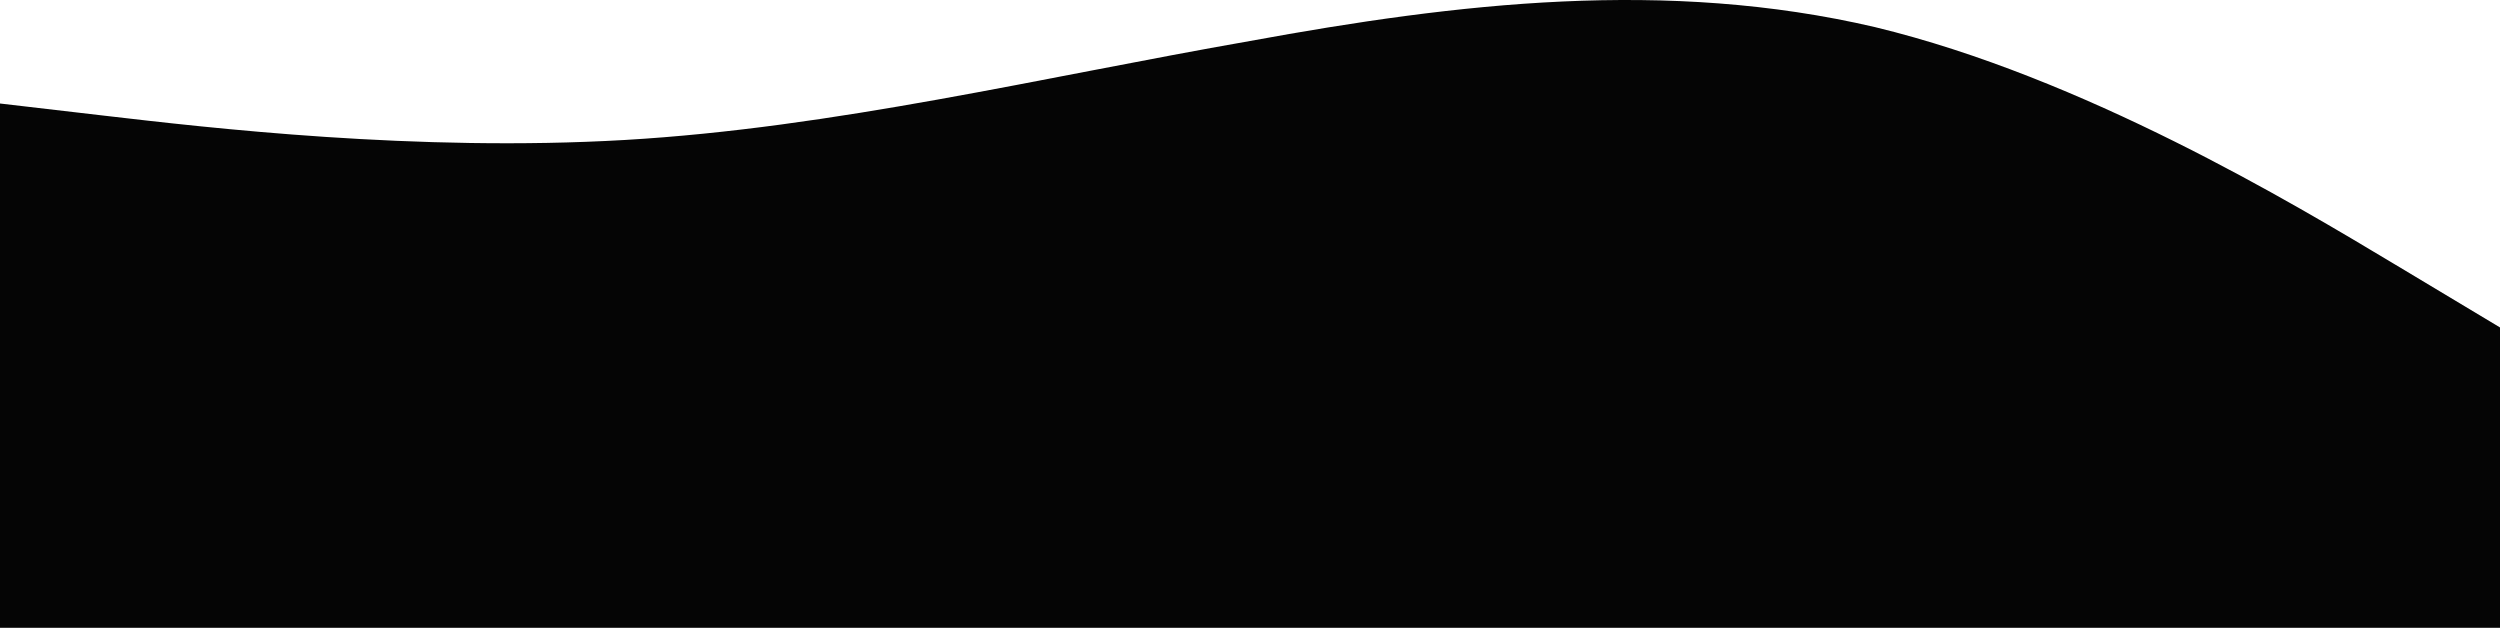 <?xml version="1.0" encoding="UTF-8"?> <svg xmlns="http://www.w3.org/2000/svg" width="1440" height="362" viewBox="0 0 1440 362" fill="none"> <path fill-rule="evenodd" clip-rule="evenodd" d="M0 59.617L60 66.617C120 73.617 240 87.617 360 80.617C480 73.617 600 44.617 720 23.617C840 1.617 960 -12.383 1080 15.617C1200 44.617 1320 116.617 1380 152.617L1440 188.617V361.617H1380C1320 361.617 1200 361.617 1080 361.617C960 361.617 840 361.617 720 361.617C600 361.617 480 361.617 360 361.617C240 361.617 120 361.617 60 361.617H0V59.617Z" fill="#050505"></path> </svg> 